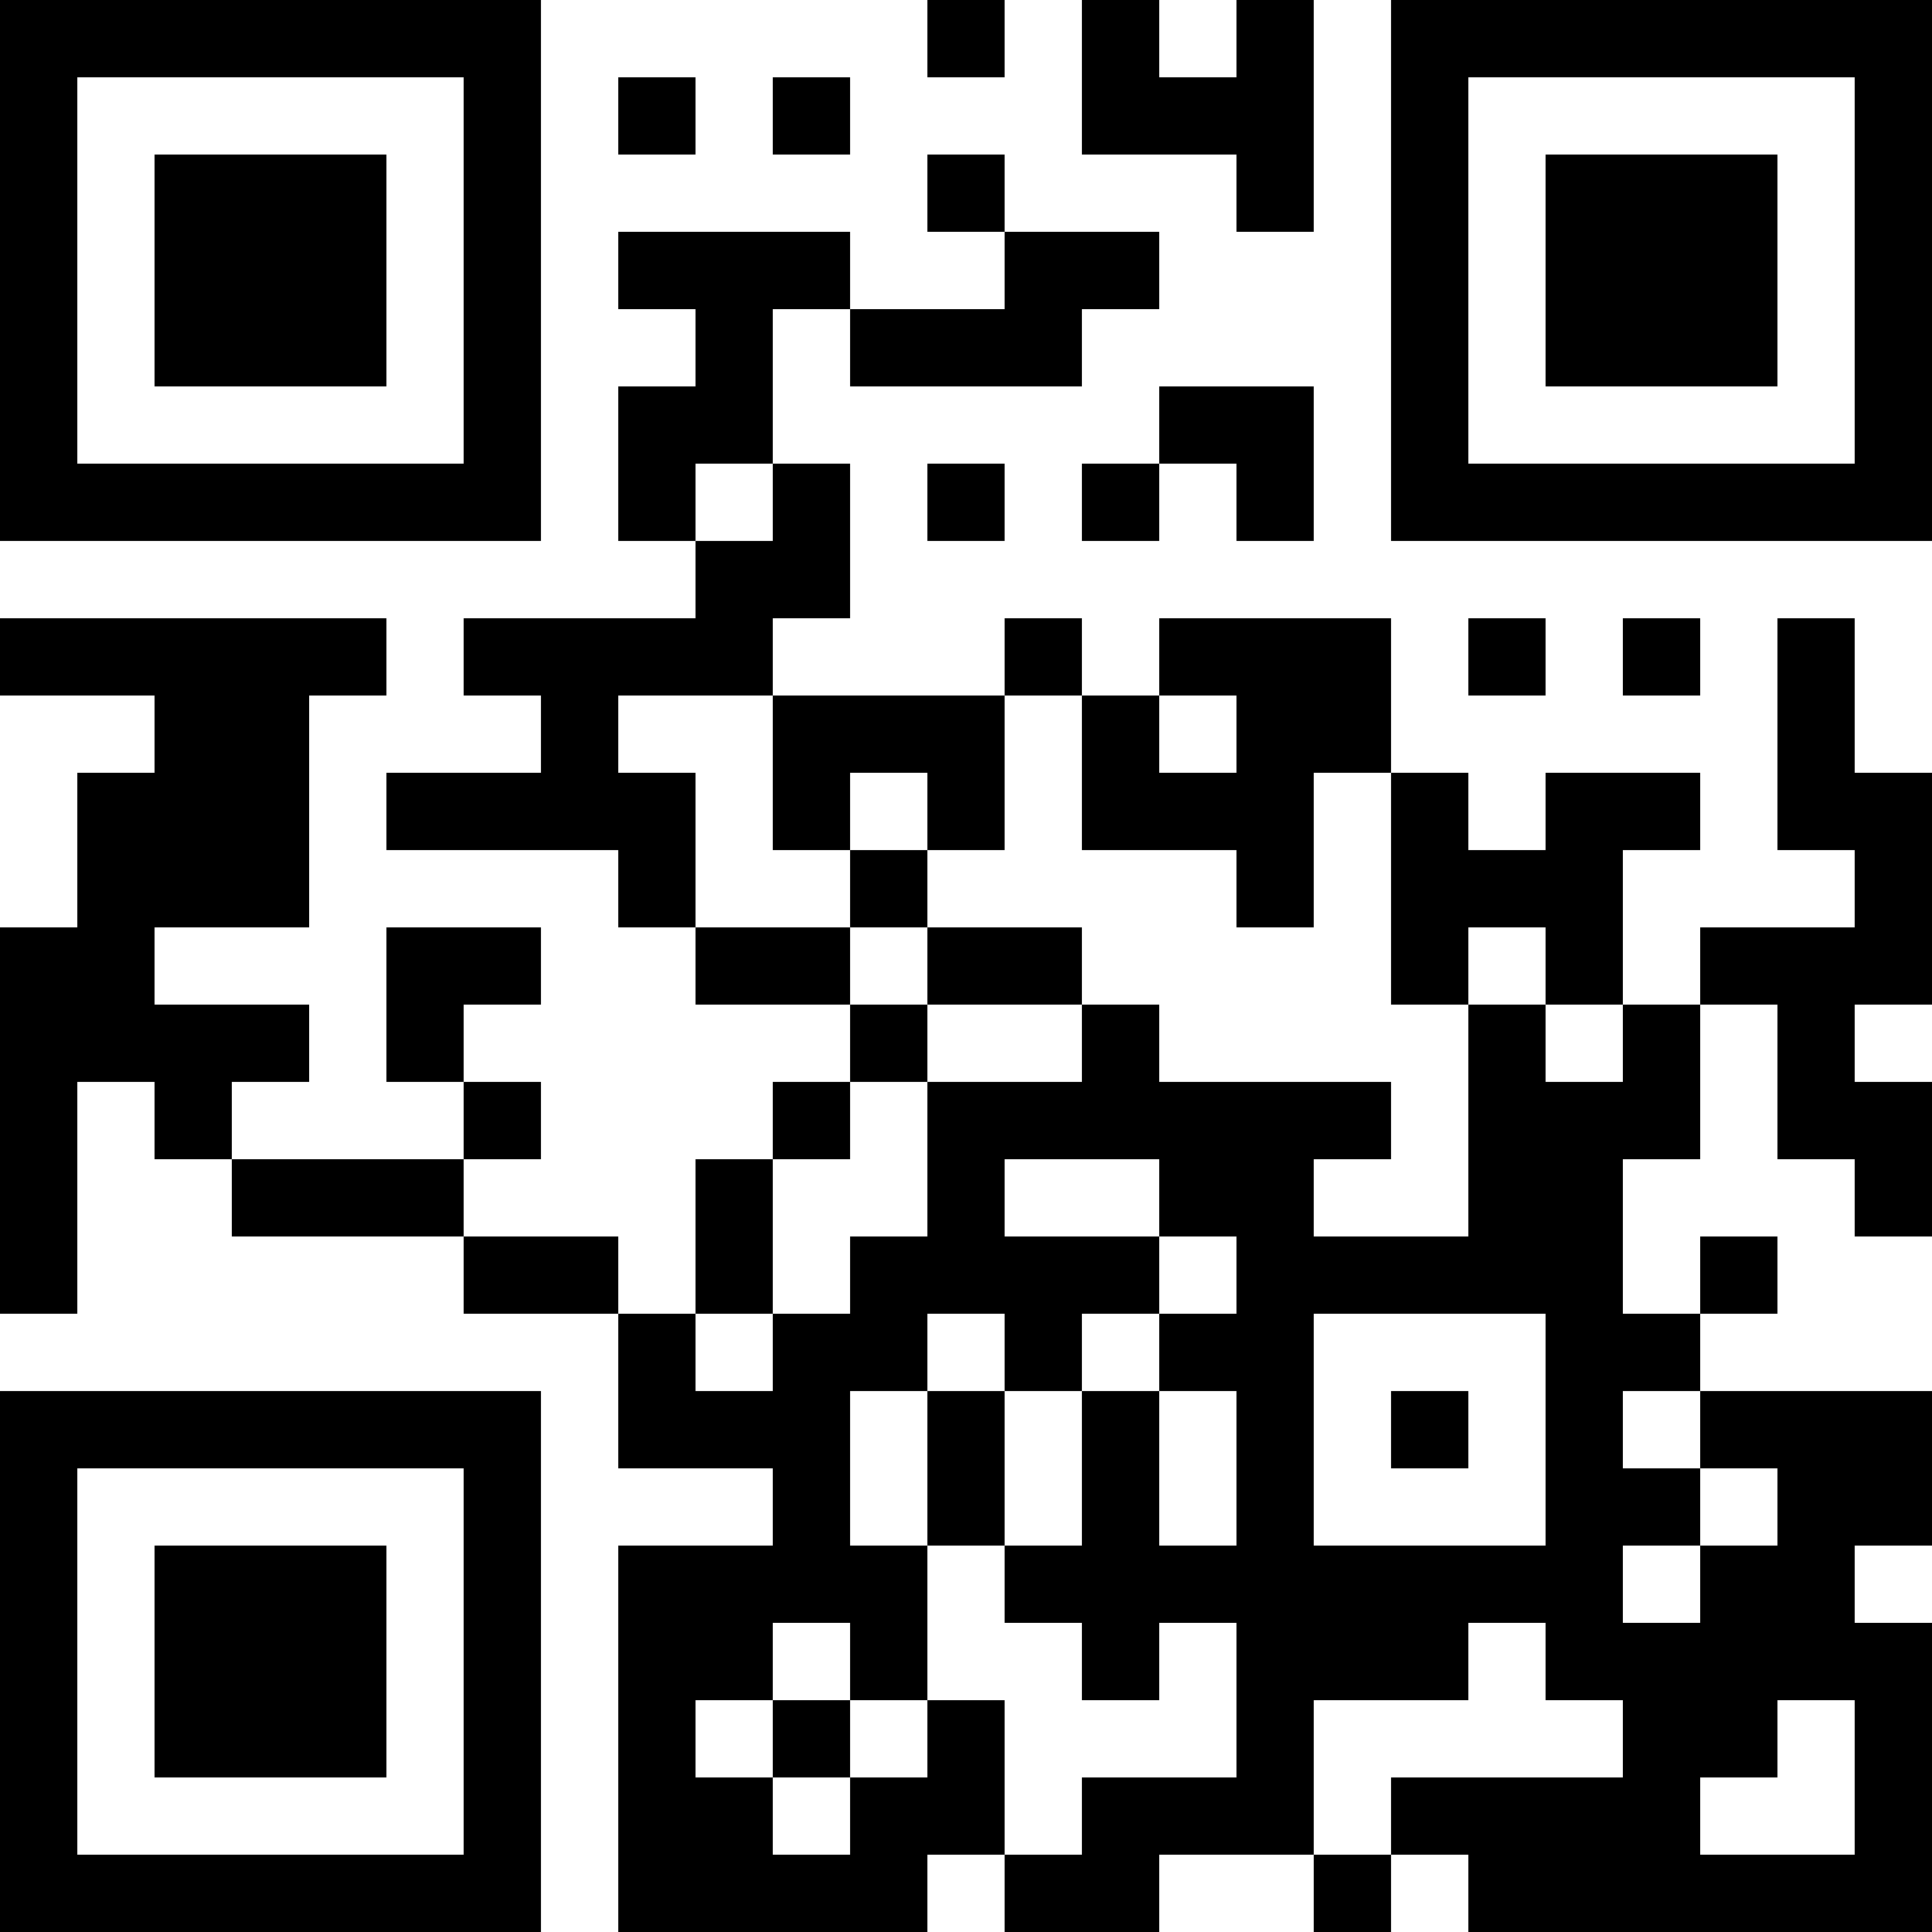 <?xml version="1.0" encoding="UTF-8"?>
<svg xmlns="http://www.w3.org/2000/svg" version="1.1" width="1000" height="1000" viewBox="0 0 1000 1000"><rect x="0" y="0" width="1000" height="1000" fill="#ffffff"/><g transform="scale(40)"><g transform="translate(0,0)"><path fill-rule="evenodd" d="M12 0L12 1L13 1L13 0ZM14 0L14 2L16 2L16 3L17 3L17 0L16 0L16 1L15 1L15 0ZM8 1L8 2L9 2L9 1ZM10 1L10 2L11 2L11 1ZM12 2L12 3L13 3L13 4L11 4L11 3L8 3L8 4L9 4L9 5L8 5L8 7L9 7L9 8L6 8L6 9L7 9L7 10L5 10L5 11L8 11L8 12L9 12L9 13L11 13L11 14L10 14L10 15L9 15L9 17L8 17L8 16L6 16L6 15L7 15L7 14L6 14L6 13L7 13L7 12L5 12L5 14L6 14L6 15L3 15L3 14L4 14L4 13L2 13L2 12L4 12L4 9L5 9L5 8L0 8L0 9L2 9L2 10L1 10L1 12L0 12L0 17L1 17L1 14L2 14L2 15L3 15L3 16L6 16L6 17L8 17L8 19L10 19L10 20L8 20L8 25L12 25L12 24L13 24L13 25L15 25L15 24L17 24L17 25L18 25L18 24L19 24L19 25L25 25L25 21L24 21L24 20L25 20L25 18L22 18L22 17L23 17L23 16L22 16L22 17L21 17L21 15L22 15L22 13L23 13L23 15L24 15L24 16L25 16L25 14L24 14L24 13L25 13L25 10L24 10L24 8L23 8L23 11L24 11L24 12L22 12L22 13L21 13L21 11L22 11L22 10L20 10L20 11L19 11L19 10L18 10L18 8L15 8L15 9L14 9L14 8L13 8L13 9L10 9L10 8L11 8L11 6L10 6L10 4L11 4L11 5L14 5L14 4L15 4L15 3L13 3L13 2ZM15 5L15 6L14 6L14 7L15 7L15 6L16 6L16 7L17 7L17 5ZM9 6L9 7L10 7L10 6ZM12 6L12 7L13 7L13 6ZM19 8L19 9L20 9L20 8ZM21 8L21 9L22 9L22 8ZM8 9L8 10L9 10L9 12L11 12L11 13L12 13L12 14L11 14L11 15L10 15L10 17L9 17L9 18L10 18L10 17L11 17L11 16L12 16L12 14L14 14L14 13L15 13L15 14L18 14L18 15L17 15L17 16L19 16L19 13L20 13L20 14L21 14L21 13L20 13L20 12L19 12L19 13L18 13L18 10L17 10L17 12L16 12L16 11L14 11L14 9L13 9L13 11L12 11L12 10L11 10L11 11L10 11L10 9ZM15 9L15 10L16 10L16 9ZM11 11L11 12L12 12L12 13L14 13L14 12L12 12L12 11ZM13 15L13 16L15 16L15 17L14 17L14 18L13 18L13 17L12 17L12 18L11 18L11 20L12 20L12 22L11 22L11 21L10 21L10 22L9 22L9 23L10 23L10 24L11 24L11 23L12 23L12 22L13 22L13 24L14 24L14 23L16 23L16 21L15 21L15 22L14 22L14 21L13 21L13 20L14 20L14 18L15 18L15 20L16 20L16 18L15 18L15 17L16 17L16 16L15 16L15 15ZM17 17L17 20L20 20L20 17ZM12 18L12 20L13 20L13 18ZM18 18L18 19L19 19L19 18ZM21 18L21 19L22 19L22 20L21 20L21 21L22 21L22 20L23 20L23 19L22 19L22 18ZM19 21L19 22L17 22L17 24L18 24L18 23L21 23L21 22L20 22L20 21ZM10 22L10 23L11 23L11 22ZM23 22L23 23L22 23L22 24L24 24L24 22ZM0 0L0 7L7 7L7 0ZM1 1L1 6L6 6L6 1ZM2 2L2 5L5 5L5 2ZM18 0L18 7L25 7L25 0ZM19 1L19 6L24 6L24 1ZM20 2L20 5L23 5L23 2ZM0 18L0 25L7 25L7 18ZM1 19L1 24L6 24L6 19ZM2 20L2 23L5 23L5 20Z" fill="#000000"/></g></g></svg>
